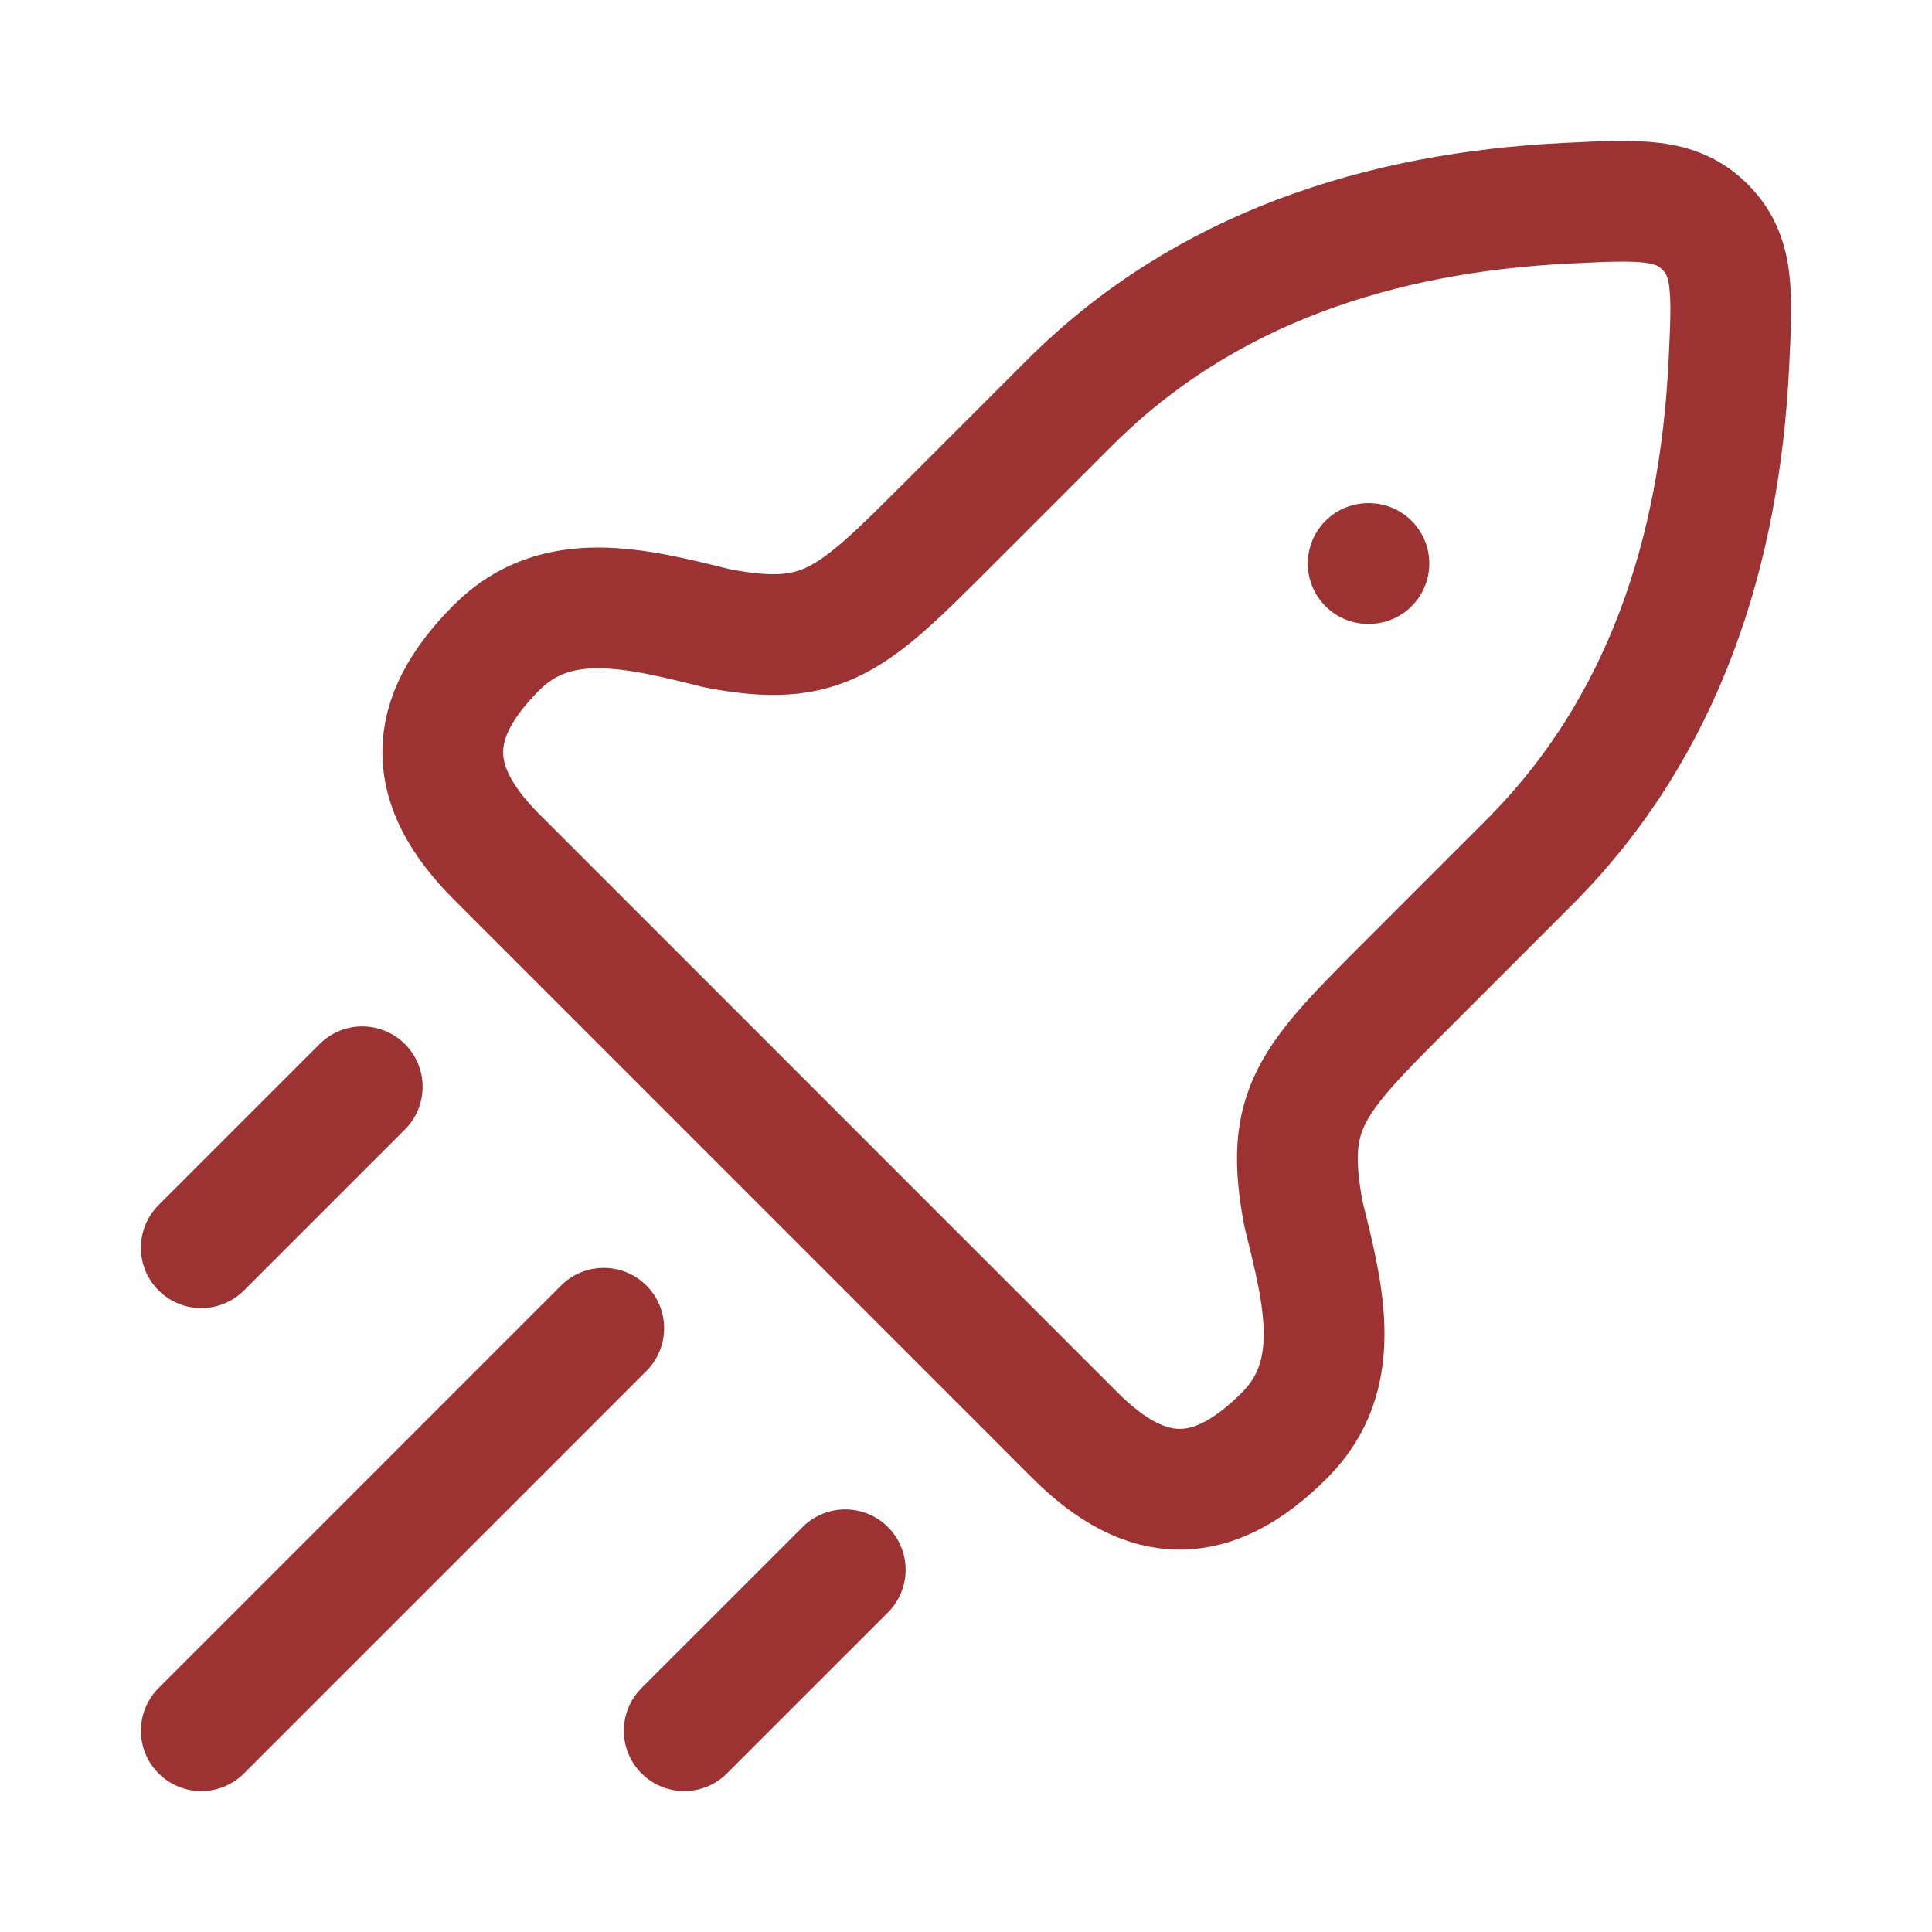 <svg width="40" height="40" viewBox="0 0 40 40" fill="none" xmlns="http://www.w3.org/2000/svg">
<path d="M19.669 10.816L22.145 8.34C24.933 5.552 28.582 4.396 32.445 4.207C33.947 4.133 34.699 4.096 35.301 4.699C35.904 5.301 35.867 6.052 35.793 7.555C35.604 11.418 34.448 15.067 31.66 17.855L29.184 20.331C27.145 22.37 26.565 22.95 26.993 25.162C27.416 26.851 27.825 28.487 26.596 29.716C25.106 31.206 23.747 31.206 22.256 29.716L10.284 17.743C8.794 16.253 8.794 14.894 10.284 13.404C11.513 12.175 13.149 12.584 14.838 13.006C17.05 13.434 17.63 12.855 19.669 10.816Z" stroke="#9D3232" stroke-width="2.5" stroke-linejoin="round"/>
<path d="M28.327 11.667H28.342" stroke="#9D3232" stroke-width="2.5" stroke-linecap="round" stroke-linejoin="round"/>
<path d="M4.167 35.833L12.5 27.5" stroke="#9D3232" stroke-width="2.5" stroke-linecap="round"/>
<path d="M14.166 35.833L17.5 32.5" stroke="#9D3232" stroke-width="2.5" stroke-linecap="round"/>
<path d="M4.167 25.833L7.5 22.5" stroke="#9D3232" stroke-width="2.5" stroke-linecap="round"/>
</svg>
